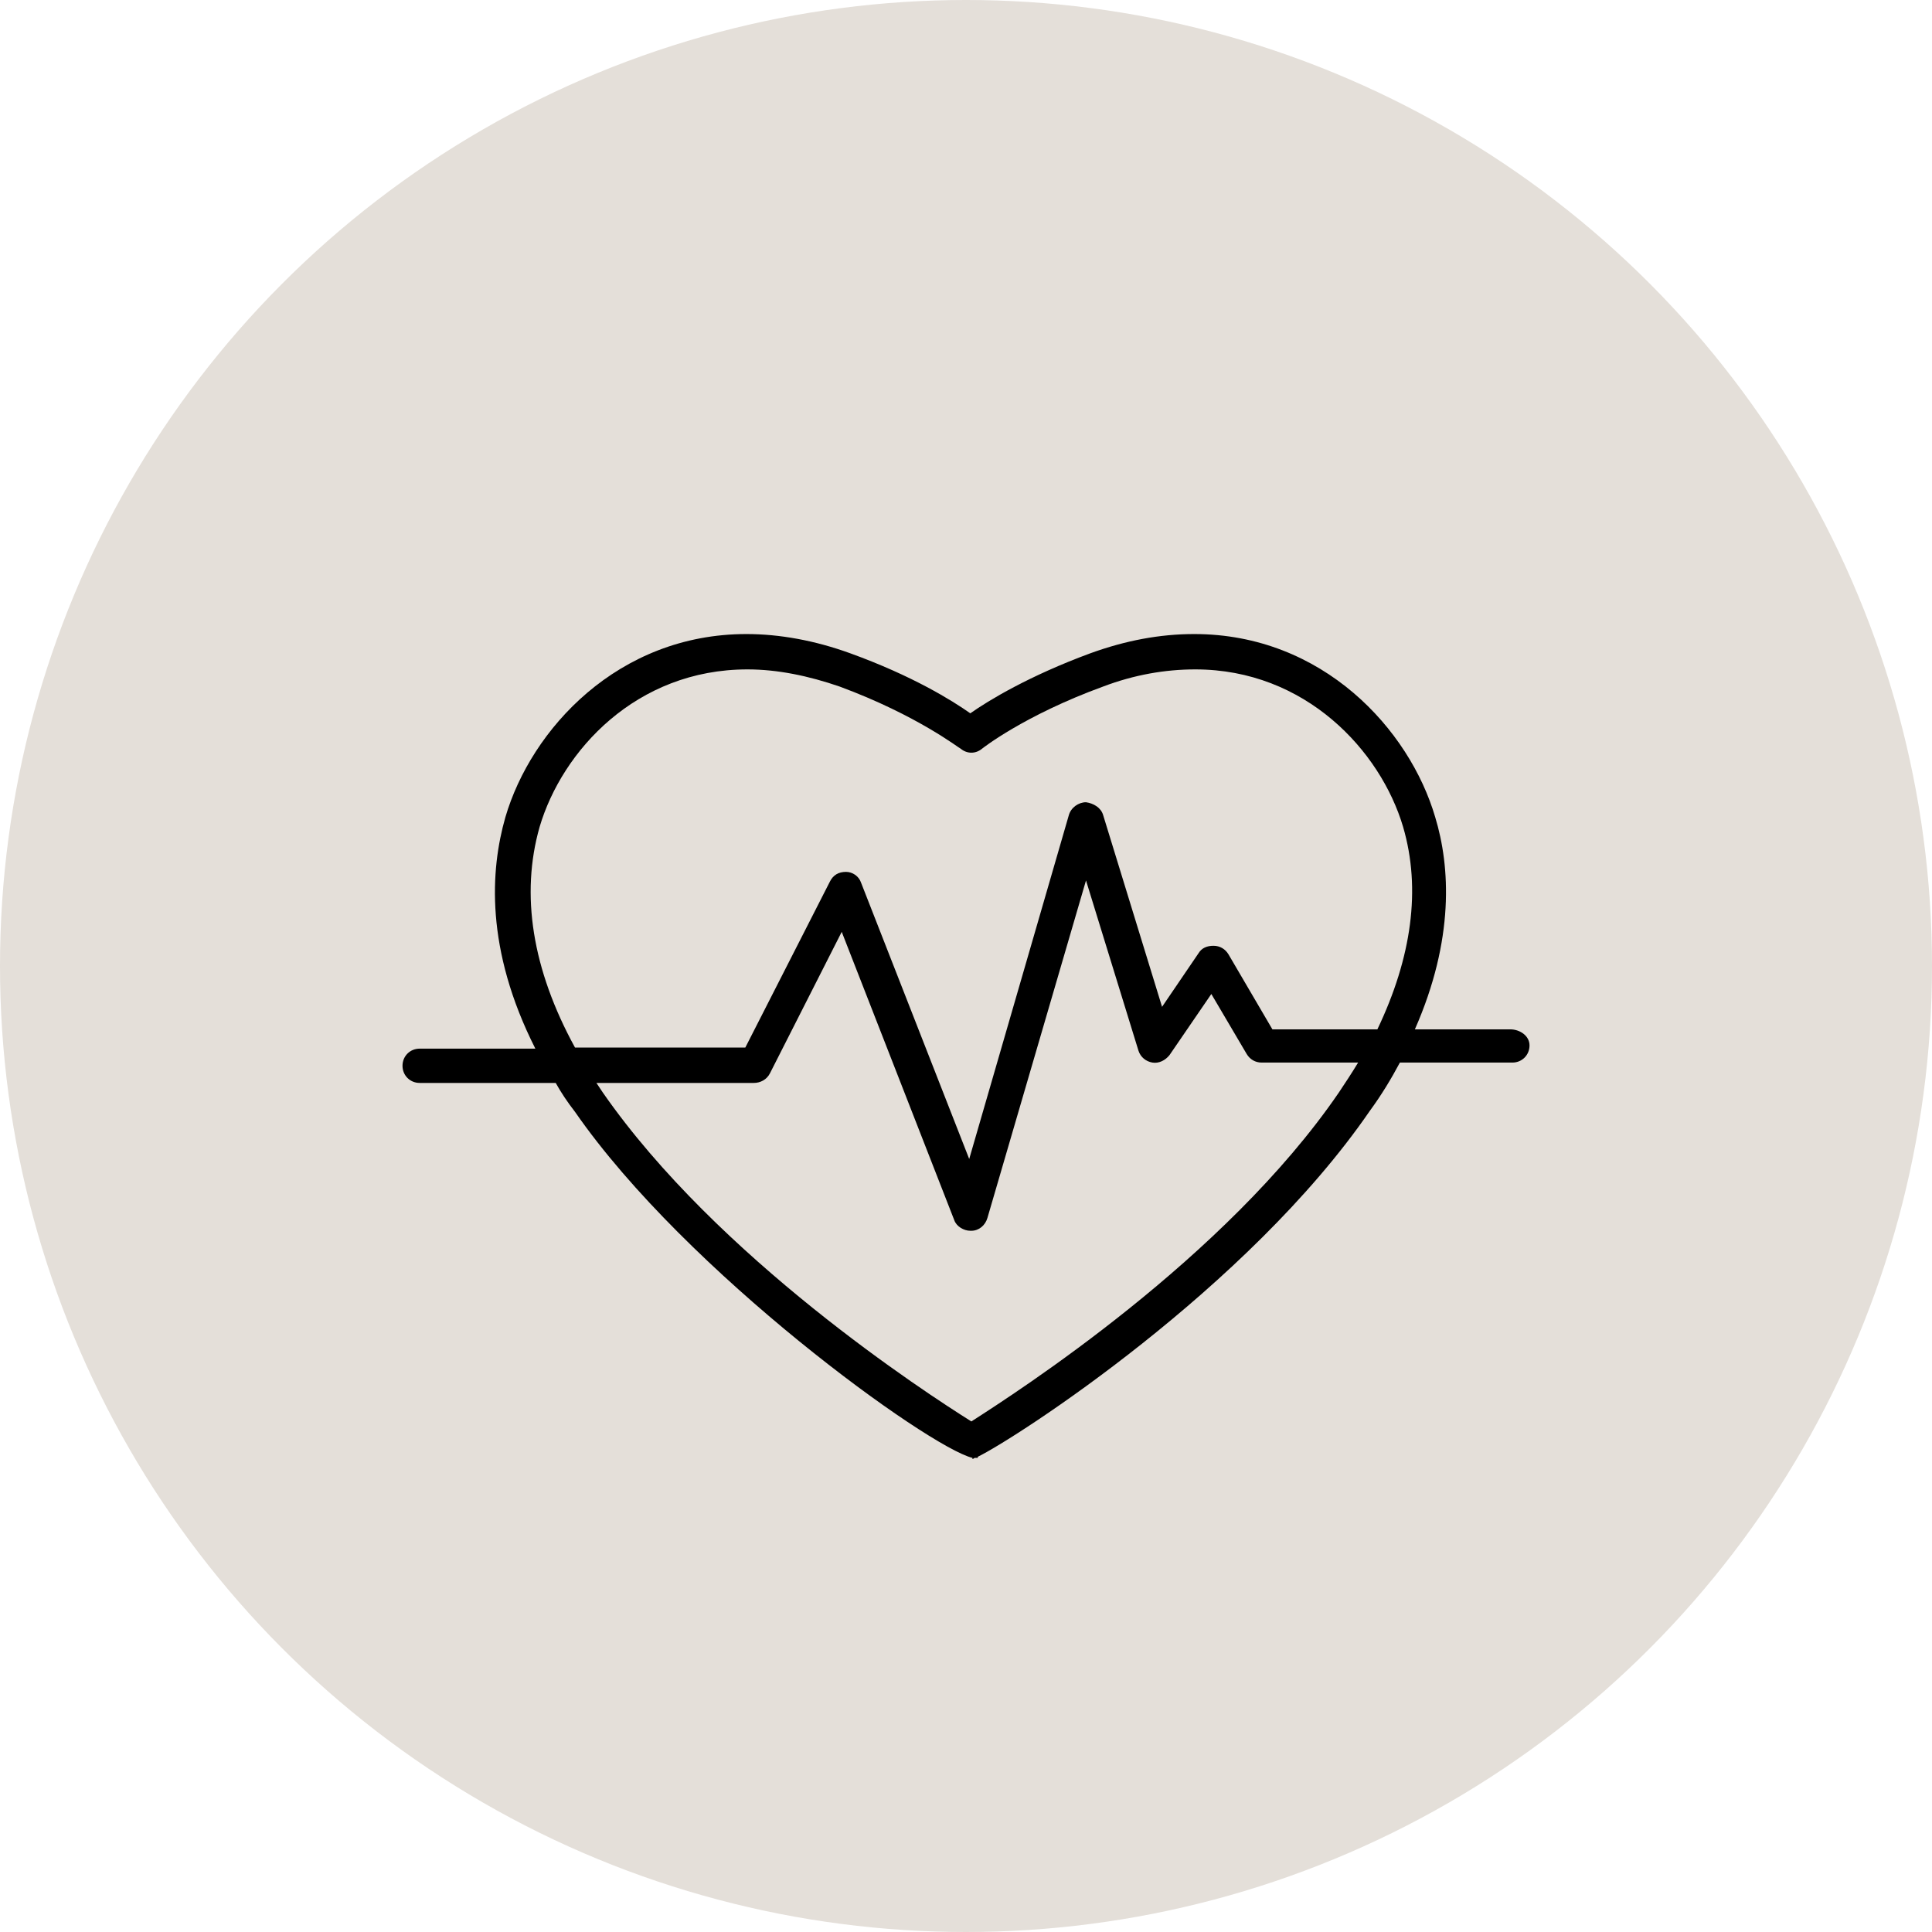<svg width="71" height="71" viewBox="0 0 71 71" fill="none" xmlns="http://www.w3.org/2000/svg">
<circle cx="35.5" cy="35.5" r="35.5" fill="#E4DFD9"/>
<g clip-path="url(#clip0_699_410)">
<path d="M55.5 37.828H51.996C53.453 34.521 53.295 31.844 52.744 30.033C51.799 26.805 48.61 23.301 43.886 23.301C42.626 23.301 41.366 23.537 40.067 24.009C37.823 24.836 36.327 25.742 35.658 26.214C34.989 25.742 33.532 24.836 31.248 24.009C29.949 23.537 28.65 23.301 27.43 23.301C22.705 23.301 19.516 26.805 18.572 30.033C18.02 31.962 17.823 34.875 19.674 38.537H15.422C15.068 38.537 14.792 38.812 14.792 39.167C14.792 39.521 15.068 39.797 15.422 39.797H20.422C20.619 40.151 20.855 40.505 21.131 40.86C25.225 46.765 34.122 53.182 35.736 53.576V53.615C35.736 53.615 35.776 53.615 35.815 53.576C35.855 53.576 35.894 53.576 35.933 53.576V53.536C37.311 52.867 45.855 47.355 50.343 40.82C50.776 40.23 51.13 39.639 51.445 39.049H55.579C55.933 39.049 56.209 38.773 56.209 38.419C56.209 38.064 55.854 37.828 55.5 37.828ZM49.201 40.151C45.028 46.253 37.351 51.174 35.697 52.237C34.004 51.174 26.367 46.214 22.154 40.151C22.075 40.033 21.997 39.915 21.918 39.797H27.705C27.941 39.797 28.178 39.678 28.296 39.442L30.933 34.245L35.067 44.836C35.146 45.072 35.422 45.23 35.658 45.23C35.658 45.23 35.658 45.23 35.697 45.23C35.973 45.23 36.209 45.033 36.288 44.757L39.91 32.356L41.839 38.615C41.917 38.852 42.114 39.009 42.351 39.049C42.587 39.088 42.823 38.97 42.98 38.773L44.516 36.529L45.815 38.734C45.933 38.931 46.13 39.049 46.366 39.049H49.91C49.673 39.442 49.437 39.797 49.201 40.151ZM50.618 37.828H46.76L45.146 35.072C45.028 34.875 44.831 34.757 44.595 34.757C44.358 34.757 44.162 34.836 44.044 35.033L42.705 37.001L40.54 29.954C40.461 29.679 40.185 29.521 39.91 29.482C39.634 29.482 39.358 29.679 39.28 29.954L35.618 42.592L31.642 32.434C31.563 32.198 31.327 32.041 31.091 32.041C30.815 32.041 30.619 32.159 30.5 32.395L27.39 38.497H21.131C19.556 35.623 19.123 32.868 19.831 30.387C20.658 27.592 23.375 24.6 27.469 24.6C28.571 24.6 29.713 24.836 30.855 25.23C33.729 26.293 35.264 27.513 35.303 27.513C35.54 27.71 35.855 27.71 36.091 27.513C36.091 27.513 37.626 26.293 40.54 25.23C41.681 24.797 42.823 24.6 43.925 24.6C47.98 24.6 50.736 27.592 51.563 30.387C52.232 32.671 51.878 35.19 50.618 37.828Z" fill="black"/>
</g>
<defs>
<clipPath id="clip0_699_410">
<rect width="41.417" height="41.417" fill="white" transform="translate(14.792 17.75)"/>
</clipPath>
</defs>
</svg>
